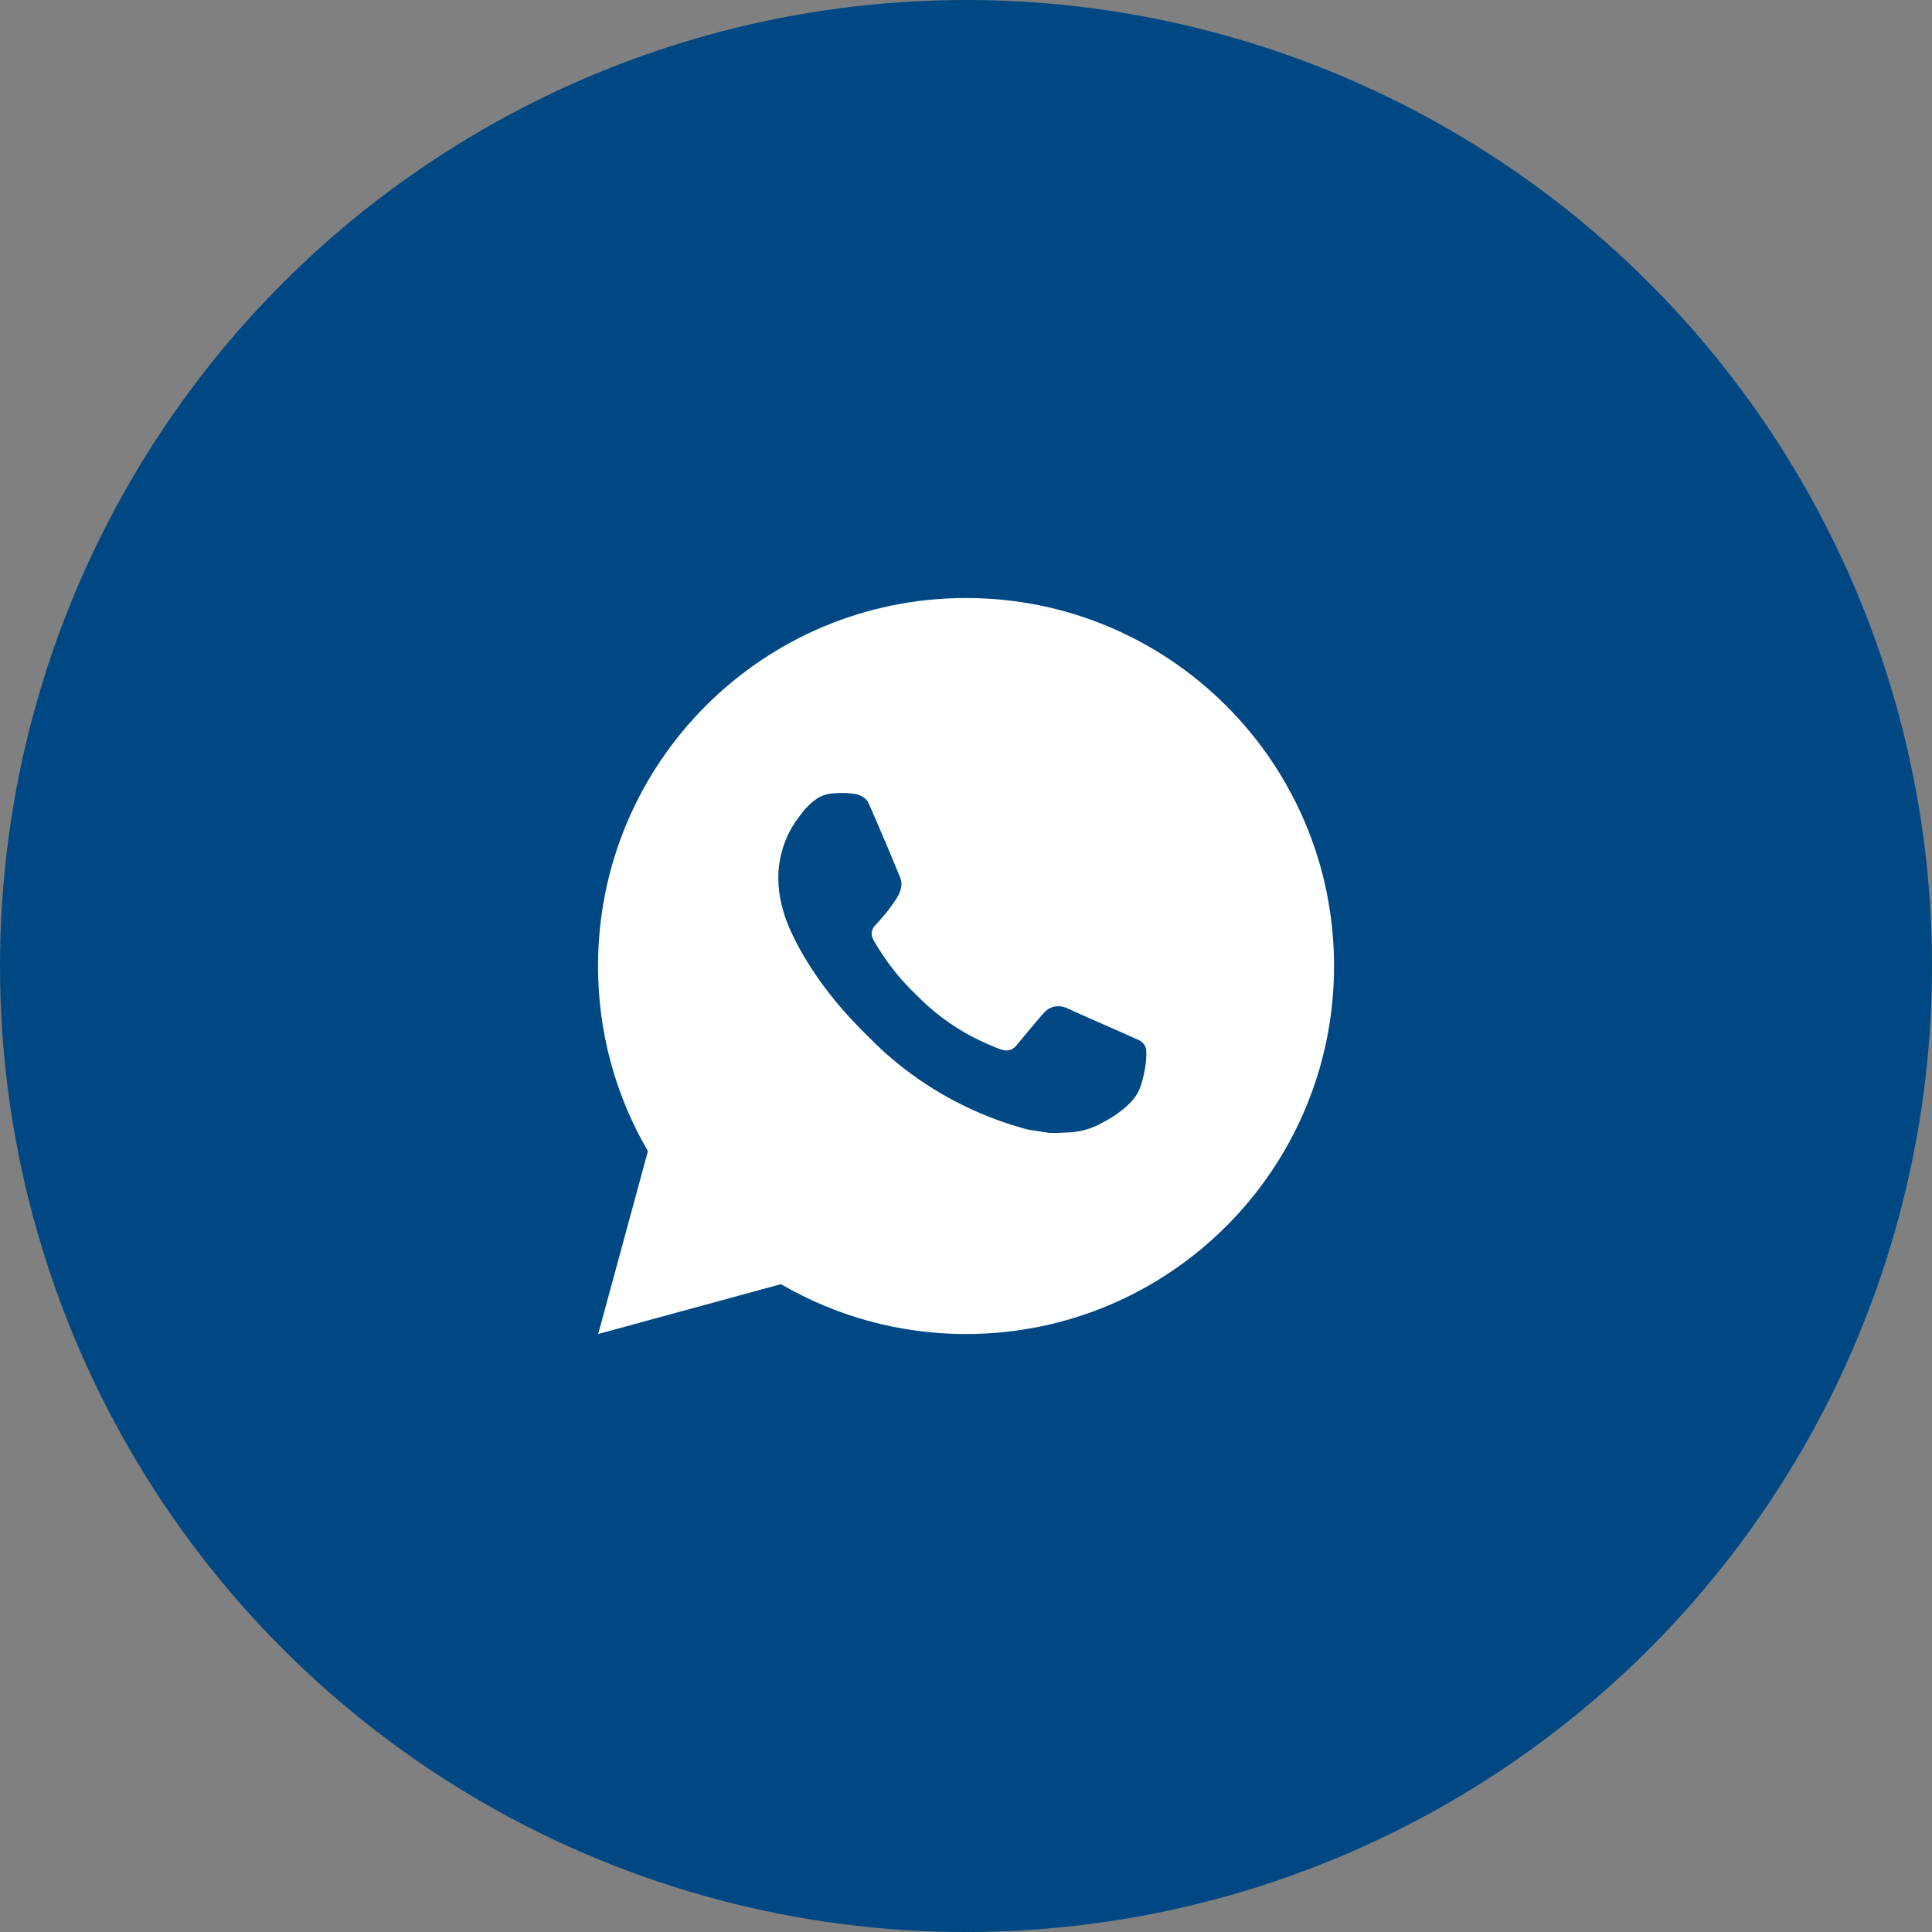 <?xml version="1.0" encoding="UTF-8"?> <svg xmlns="http://www.w3.org/2000/svg" width="66" height="66" viewBox="0 0 66 66" fill="none"><rect x="0" y="0" width="66" height="66" fill="#808080" stroke="none"/><circle cx="33" cy="33" r="33" fill="#004884"></circle><path d="M33.001 20.429C39.944 20.429 45.573 26.057 45.573 33C45.573 39.943 39.944 45.572 33.001 45.572C30.779 45.575 28.597 44.987 26.678 43.868L20.435 45.572L22.134 39.326C21.014 37.406 20.426 35.223 20.43 33C20.43 26.057 26.058 20.429 33.001 20.429ZM28.717 27.092L28.465 27.102C28.303 27.113 28.144 27.155 27.998 27.227C27.861 27.305 27.737 27.401 27.628 27.514C27.477 27.656 27.392 27.779 27.3 27.899C26.835 28.503 26.585 29.245 26.588 30.008C26.591 30.624 26.752 31.224 27.003 31.785C27.517 32.918 28.363 34.119 29.48 35.232C29.749 35.499 30.013 35.768 30.297 36.019C31.684 37.24 33.337 38.12 35.124 38.591L35.839 38.7C36.071 38.713 36.304 38.695 36.538 38.684C36.904 38.664 37.261 38.565 37.585 38.393C37.749 38.308 37.91 38.216 38.066 38.117C38.066 38.117 38.119 38.081 38.223 38.004C38.393 37.878 38.497 37.789 38.638 37.642C38.744 37.533 38.832 37.406 38.902 37.262C39 37.057 39.098 36.666 39.139 36.34C39.169 36.092 39.16 35.956 39.156 35.871C39.151 35.737 39.039 35.597 38.917 35.538L38.186 35.21C38.186 35.21 37.092 34.734 36.423 34.429C36.353 34.399 36.278 34.382 36.202 34.378C36.116 34.369 36.029 34.379 35.947 34.406C35.865 34.434 35.79 34.478 35.727 34.538C35.72 34.535 35.636 34.607 34.727 35.708C34.675 35.778 34.603 35.831 34.521 35.86C34.438 35.889 34.349 35.893 34.265 35.871C34.183 35.85 34.102 35.822 34.024 35.788C33.869 35.723 33.815 35.698 33.708 35.653C32.986 35.338 32.318 34.913 31.728 34.392C31.569 34.254 31.422 34.103 31.271 33.957C30.777 33.483 30.346 32.947 29.989 32.363L29.915 32.243C29.862 32.163 29.819 32.076 29.787 31.986C29.739 31.801 29.863 31.652 29.863 31.652C29.863 31.652 30.169 31.318 30.311 31.137C30.449 30.961 30.566 30.79 30.642 30.668C30.79 30.429 30.836 30.184 30.758 29.994C30.406 29.134 30.043 28.279 29.667 27.428C29.593 27.26 29.373 27.139 29.173 27.116C29.105 27.107 29.037 27.1 28.97 27.095C28.801 27.086 28.631 27.087 28.463 27.1L28.717 27.092Z" fill="white"></path></svg> 